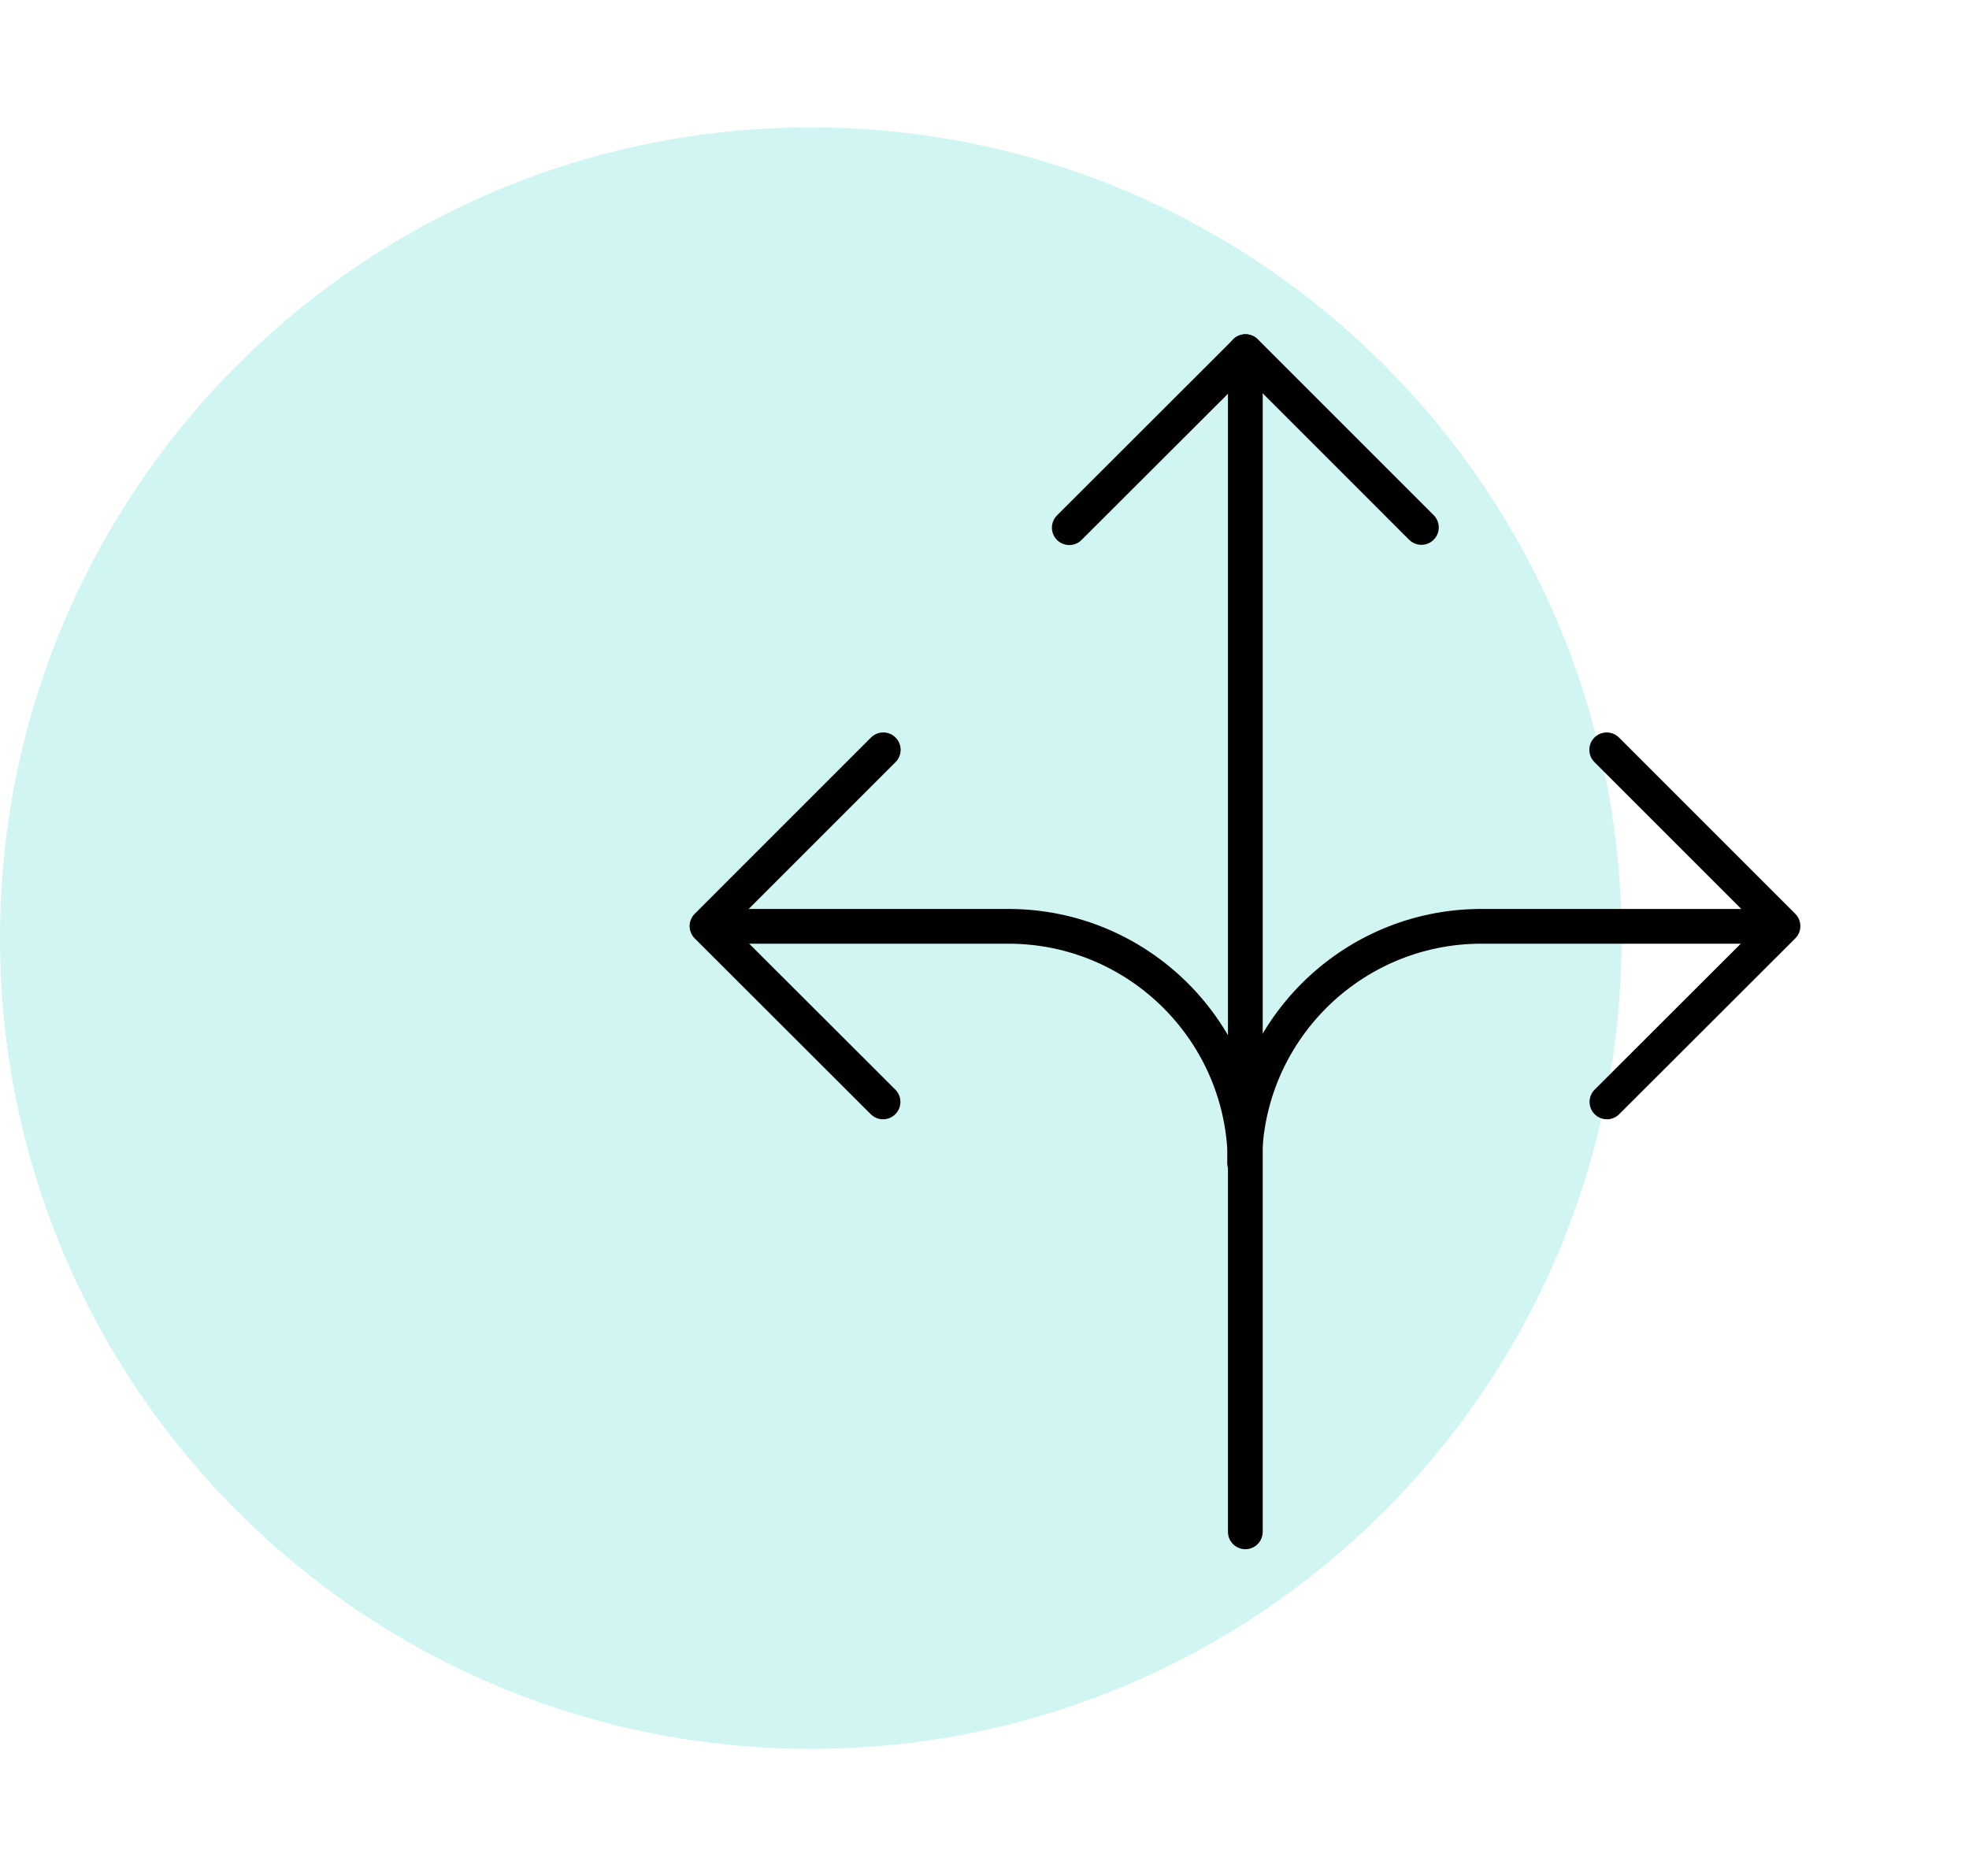 <?xml version="1.0" encoding="UTF-8"?>
<svg xmlns="http://www.w3.org/2000/svg" viewBox="0 0 85 81">
  <defs>
    <style>
      .cls-1 {
        fill: #1ad0c5;
        opacity: .2;
      }

      .cls-1, .cls-2 {
        stroke-width: 0px;
      }

      .cls-3 {
        fill: none;
        stroke: #000;
        stroke-linecap: round;
        stroke-linejoin: round;
        stroke-width: 1.5px;
      }

      .cls-2 {
        fill: #fff;
      }
    </style>
  </defs>
  <g id="HG">
    <rect class="cls-2" width="85" height="81"/>
  </g>
  <g id="Kreis">
    <path class="cls-1" d="m35,75.5c19.33,0,35-15.67,35-35S54.33,5.5,35,5.5,0,21.17,0,40.5s15.67,35,35,35"/>
  </g>
  <g id="Strichzeichnung">
    <line class="cls-3" x1="53.76" y1="66.13" x2="53.76" y2="15.18"/>
    <polyline class="cls-3" points="61.36 22.77 53.77 15.18 46.16 22.78"/>
    <g>
      <polyline class="cls-3" points="69.37 47.57 76.97 39.98 69.36 32.37"/>
      <path class="cls-3" d="m53.73,50.21h0c0-5.64,4.58-10.22,10.22-10.22h12.47"/>
    </g>
    <g>
      <polyline class="cls-3" points="38.12 47.57 30.52 39.98 38.13 32.37"/>
      <path class="cls-3" d="m53.75,50.21h0c0-5.64-4.58-10.22-10.22-10.22h-12.47"/>
    </g>
  </g>
</svg>